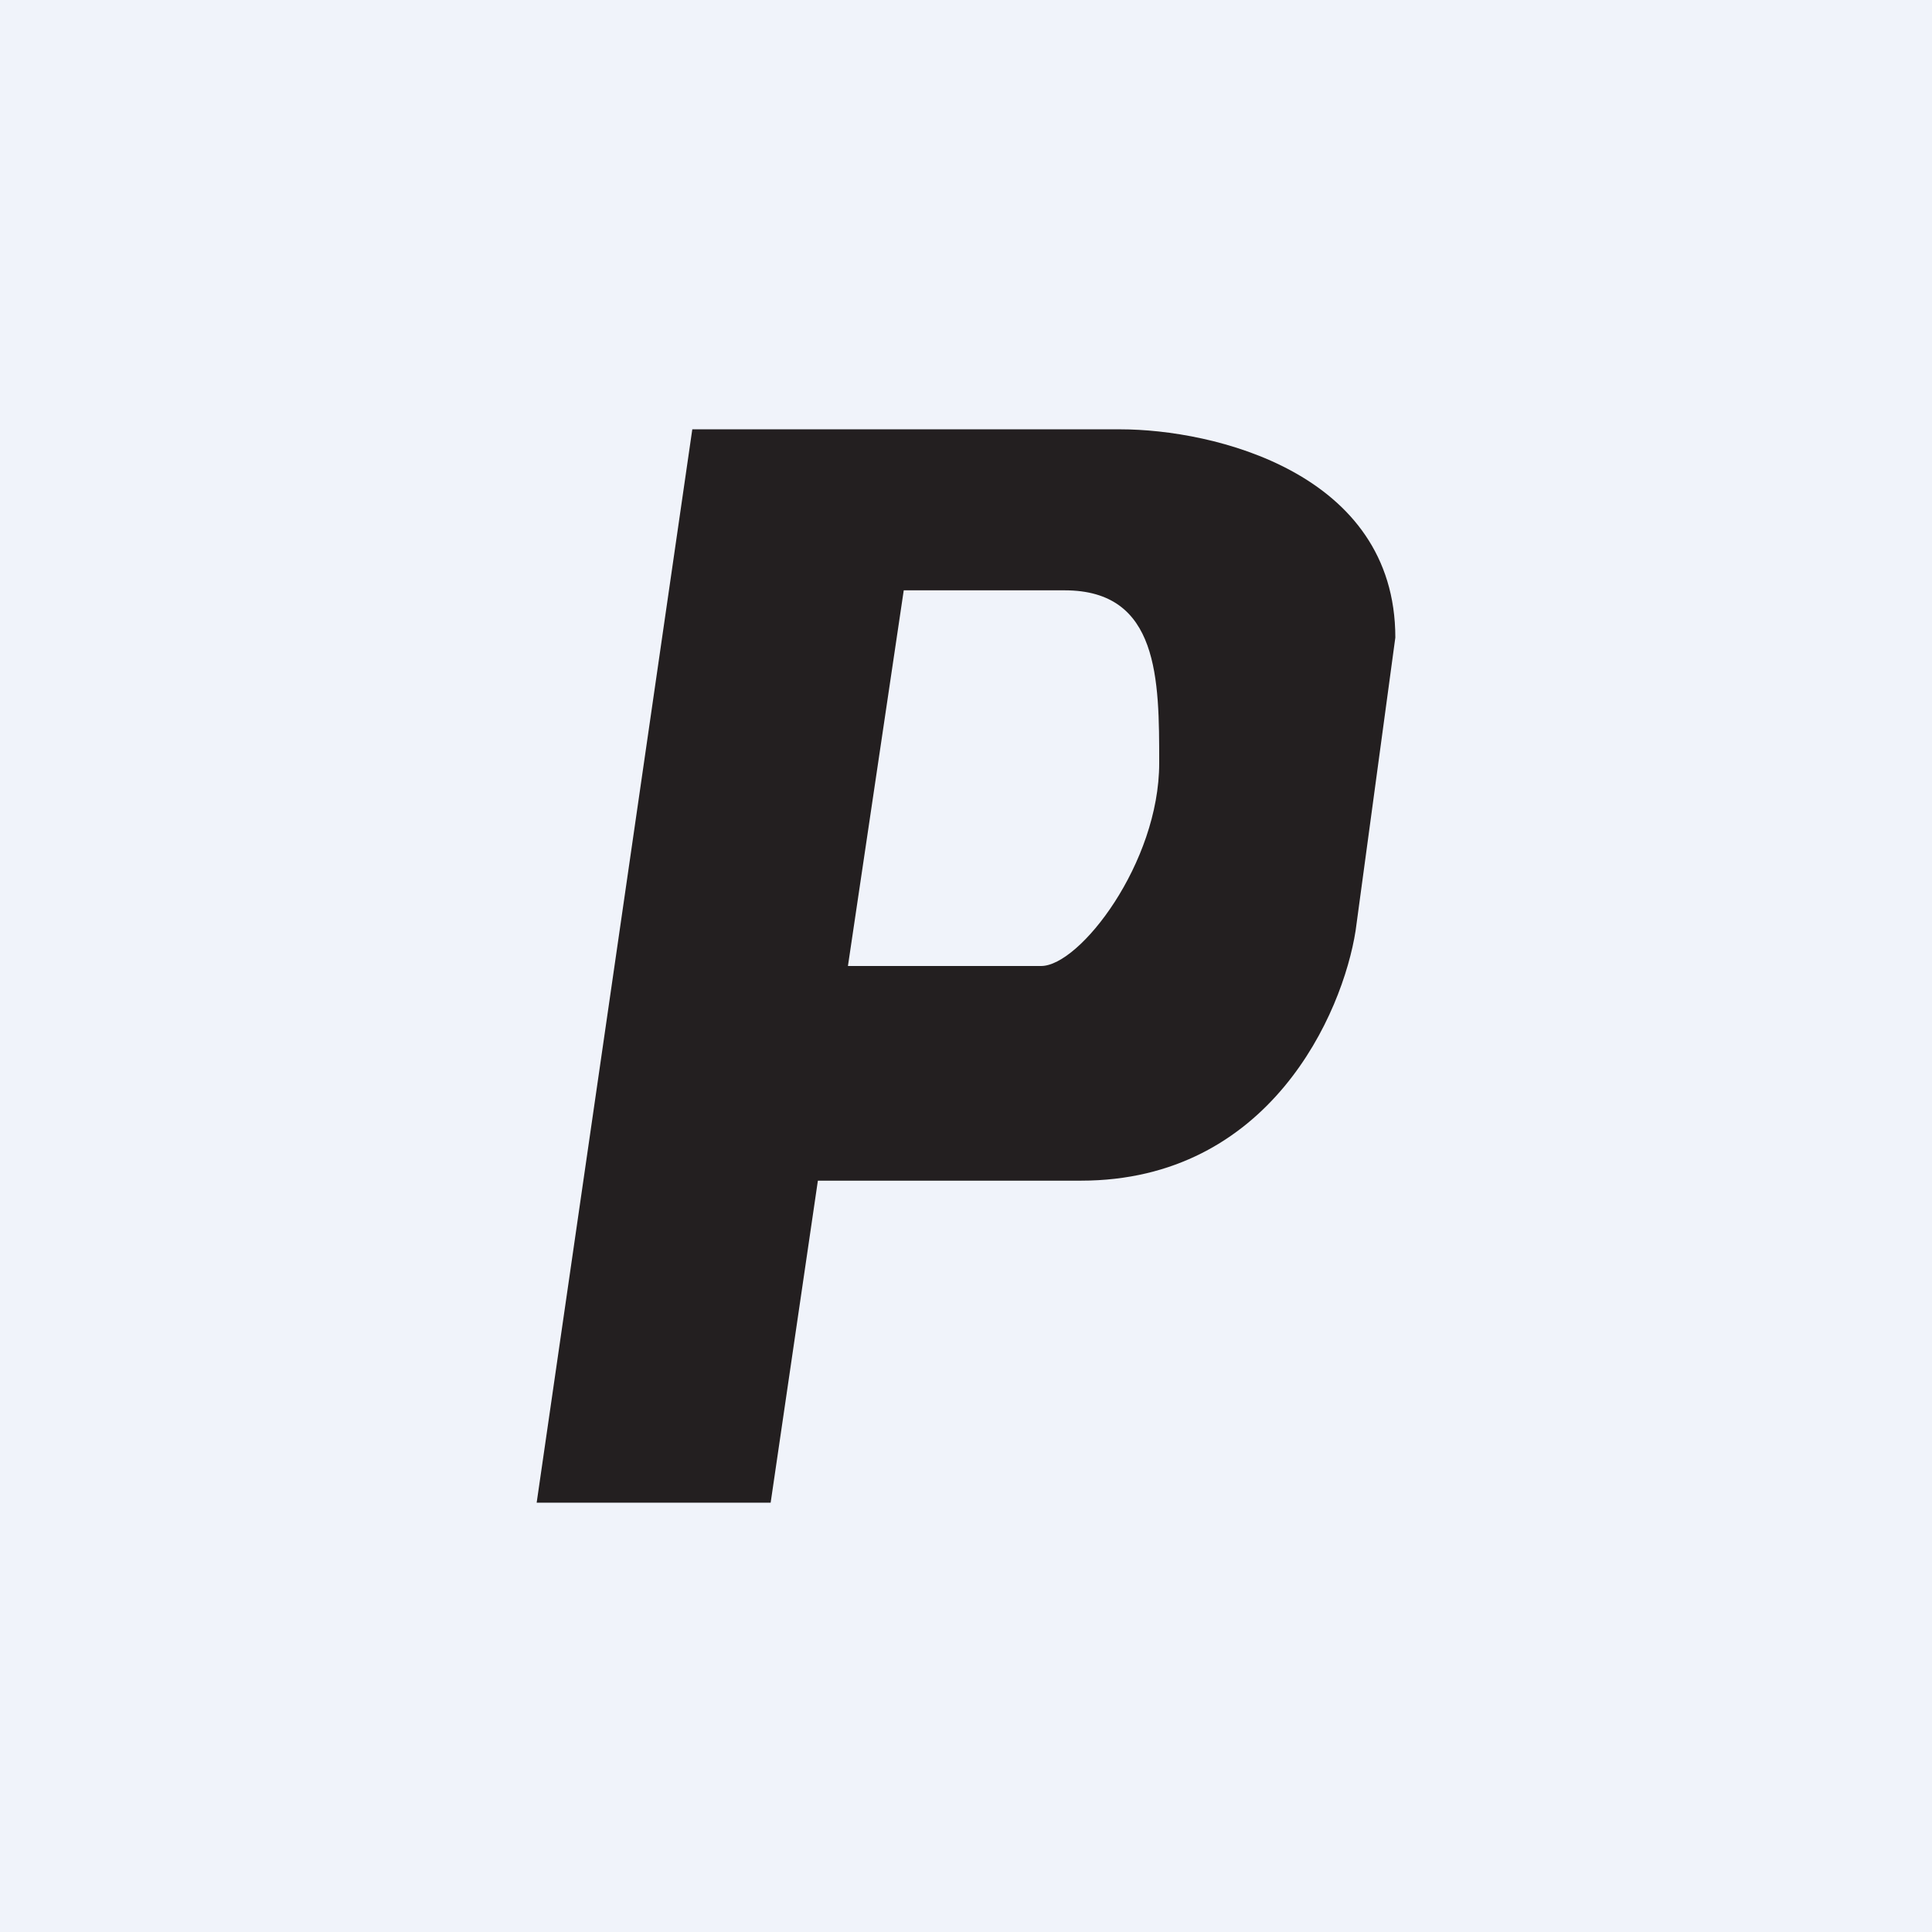 <!-- by TradingView --><svg width="18" height="18" viewBox="0 0 18 18" xmlns="http://www.w3.org/2000/svg"><path fill="#F0F3FA" d="M0 0h18v18H0z"/><path fill-rule="evenodd" d="M6.45 4 5 14h2.18l.44-3h2.45c1.76 0 2.44-1.56 2.56-2.33L13 5.94C13 4.4 11.3 4 10.44 4H6.45Zm1.97 1.5L7.9 9h1.8c.36 0 1.1-.96 1.1-1.89 0-.78 0-1.61-.88-1.61H8.42Z" fill="#231F20"/></svg>